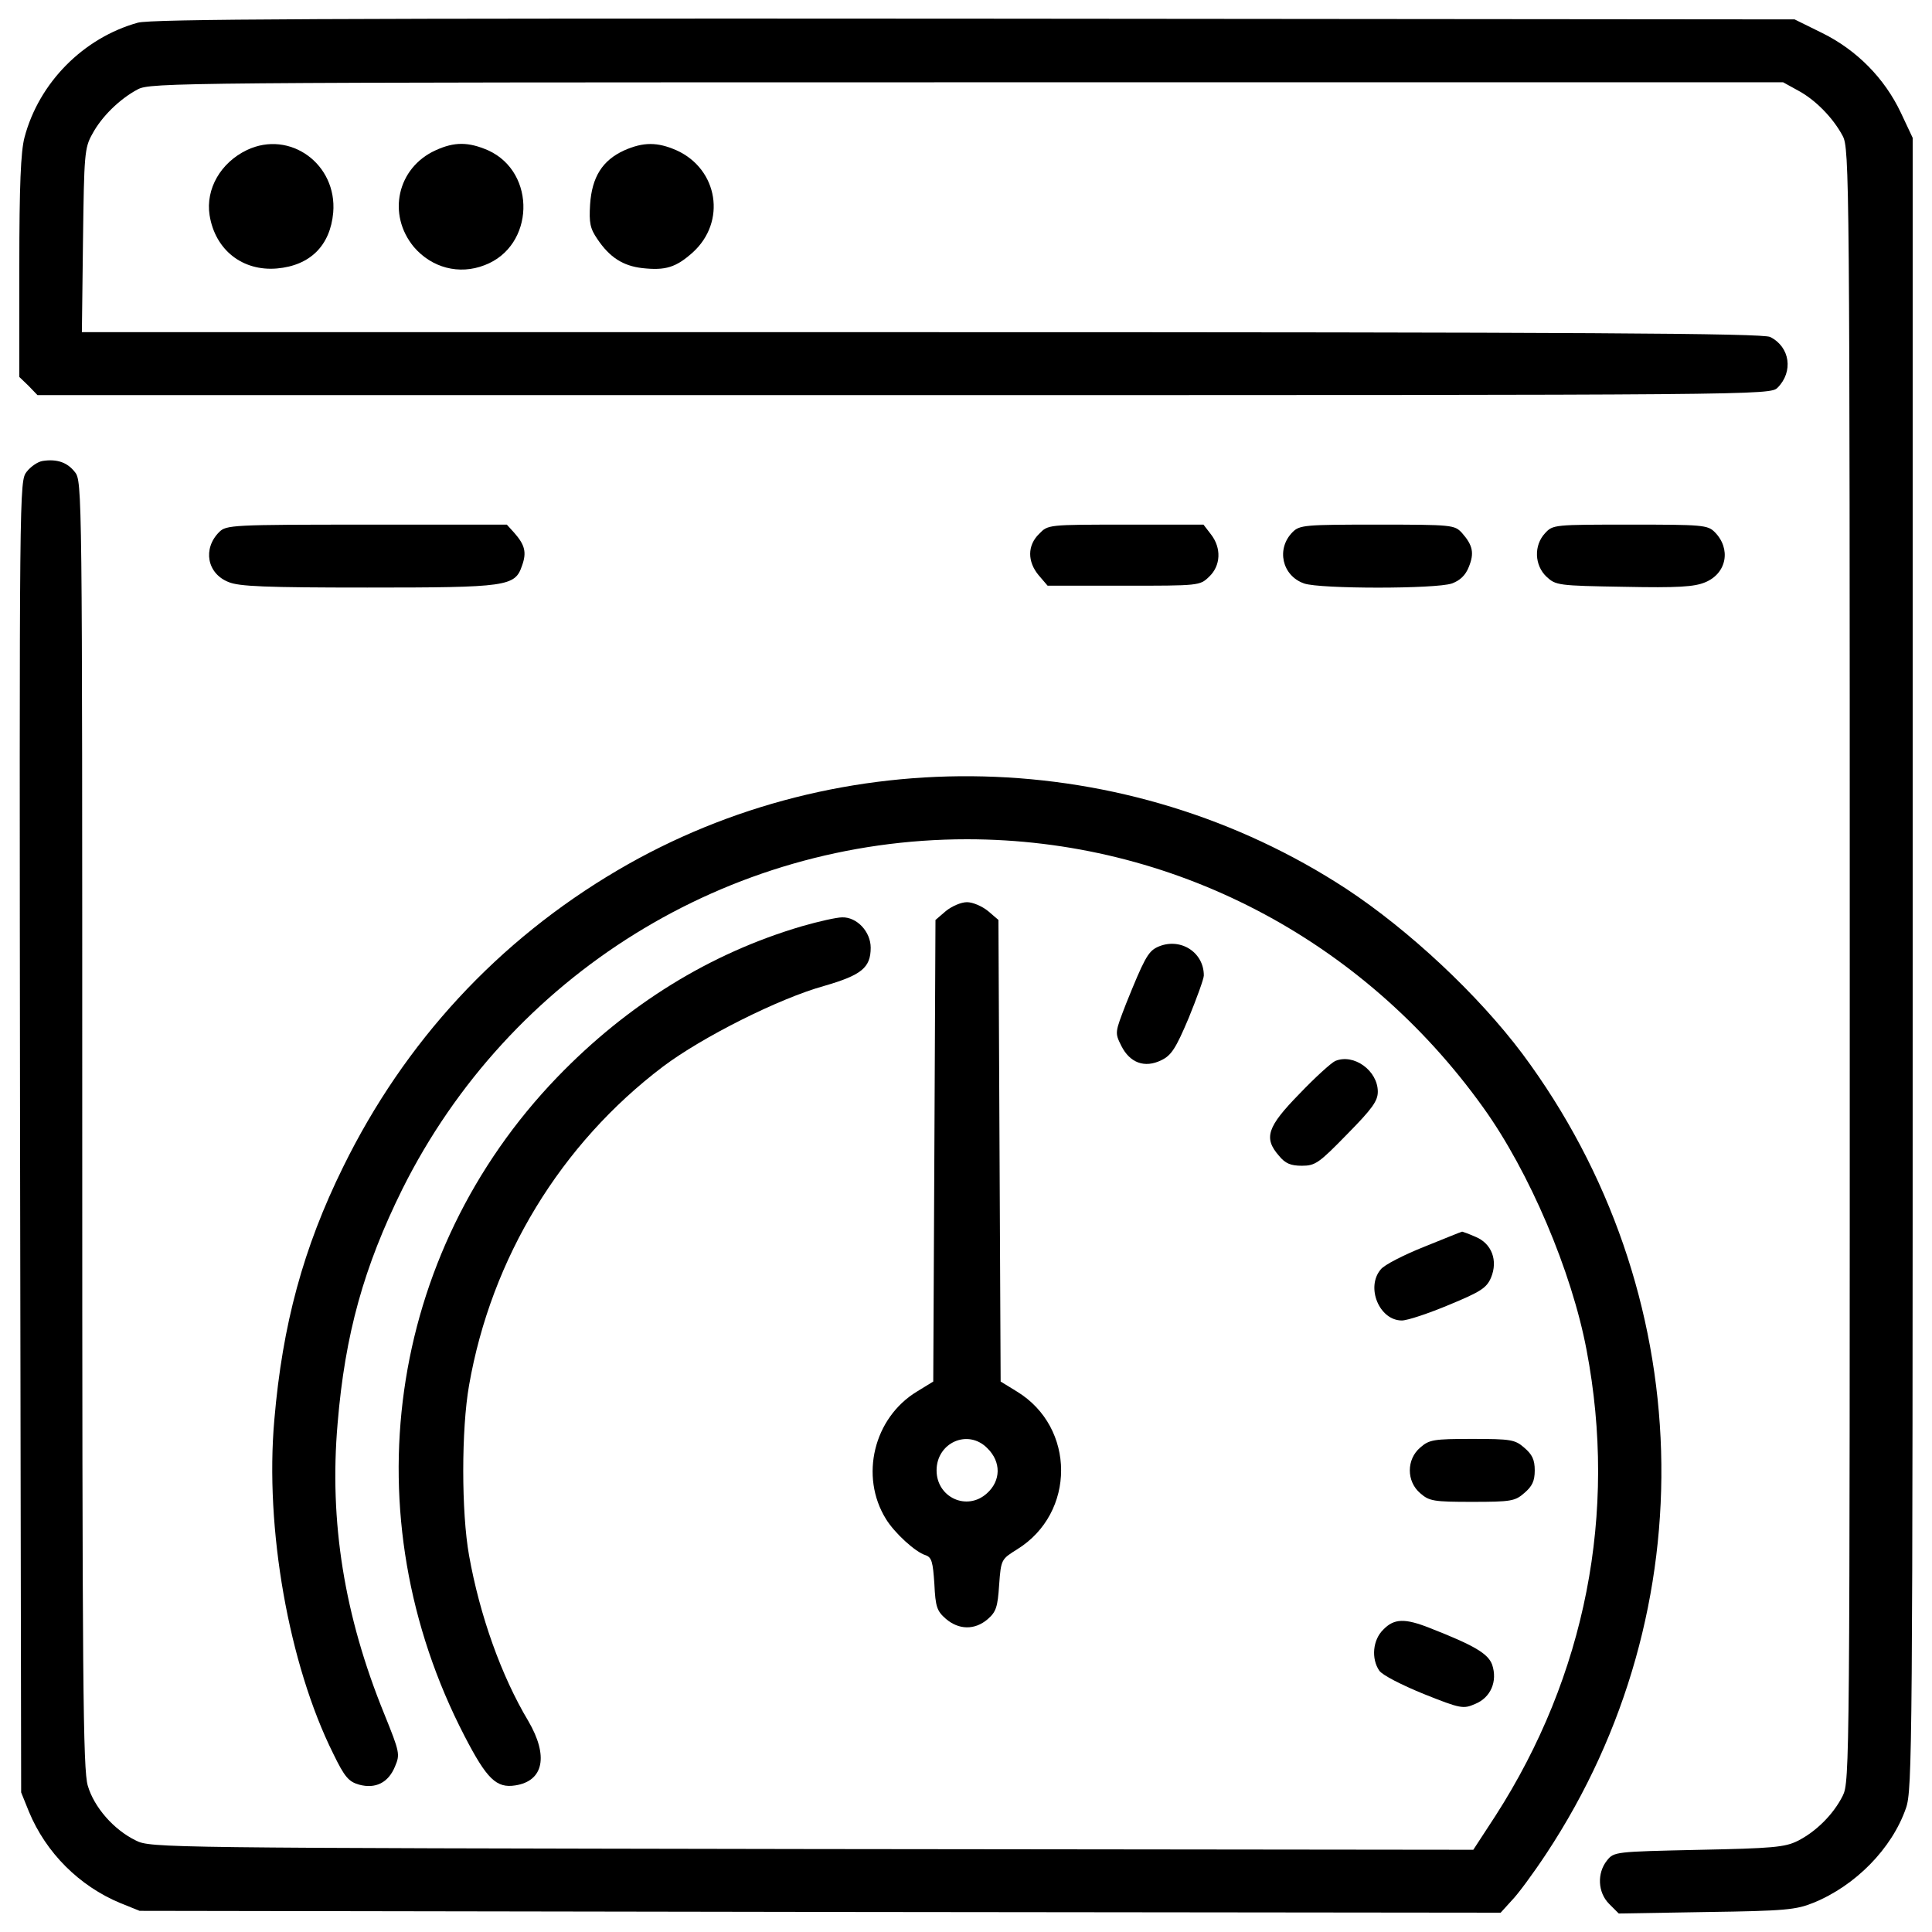 <?xml version="1.0" encoding="utf-8"?>
<!-- Svg Vector Icons : http://www.onlinewebfonts.com/icon -->
<!DOCTYPE svg PUBLIC "-//W3C//DTD SVG 1.1//EN" "http://www.w3.org/Graphics/SVG/1.1/DTD/svg11.dtd">
<svg version="1.1" xmlns="http://www.w3.org/2000/svg" xmlns:xlink="http://www.w3.org/1999/xlink" x="0px" y="0px" viewBox="0 0 1000 1000" enable-background="new 0 0 1000 1000" xml:space="preserve">
<g><g transform="translate(0,512) scale(0.1,-0.1)"><path d="M713.1,5002.5c-281.6-78.6-511.6-310.4-586.3-593.9c-19.2-72.8-26.8-247.2-26.8-668.7v-571l47.9-46l46-47.9h4485.2c4439.2,0,4483.3,0,4521.6,38.3c82.4,82.4,65.1,210.8-38.3,262.5c-38.3,19.2-956.1,24.9-4393.2,24.9H423.8l5.8,475.2c5.7,442.6,7.7,479,47.9,549.9c47.9,90.1,141.8,182,235.7,231.8c65.1,34.5,208.8,36.4,4291.7,36.4h4224.6l76.6-42.2c90-47.9,182-141.8,231.8-235.7c34.5-65.1,36.4-208.8,36.4-4291.7c0-4140.3,0-4226.5-36.4-4299.4c-47.9-95.8-137.9-185.8-233.7-233.7c-65.1-32.6-130.3-38.3-511.6-46c-433-9.6-438.8-9.6-475.2-55.6c-51.7-65.1-47.9-164.8,11.5-224.2l49.8-49.8l454.1,7.7c408.1,5.7,463.7,11.5,553.7,47.9c216.5,88.1,406.2,279.7,479,490.5c32.6,93.9,34.5,308.5,34.5,4372.2v4272.5l-61.3,130.3c-84.3,178.2-228,323.8-406.2,411.9l-143.7,70.9l-4243.8,3.8C1684.5,5025.5,782.1,5021.7,713.1,5002.5z"/><path d="M1278.3,4343.5c-136-65.1-214.6-201.2-193.5-337.2c28.7-180.1,170.5-291.2,348.7-275.9c172.4,15.3,275.9,118.8,291.2,289.3C1745.8,4270.6,1500.5,4448.8,1278.3,4343.5z"/><path d="M2253.5,4341.5c-197.3-90.1-251-331.5-111.1-500.1c92-107.3,233.7-145.6,365.9-93.9c258.7,97.7,270.1,479,19.2,593.9C2425.9,4385.6,2353.1,4387.5,2253.5,4341.5z"/><path d="M3230.6,4341.5c-113-51.7-166.7-138-176.3-279.7c-5.8-95.8,0-124.5,38.3-180.1c63.2-93.9,132.2-137.9,231.8-149.4c120.7-13.4,174.4,3.8,260.6,80.5c176.3,159,132.2,431.1-82.4,528.8C3403.1,4385.6,3330.3,4385.6,3230.6,4341.5z"/><path d="M220.7,2734.1c-24.9-3.8-61.3-28.7-82.4-55.6c-38.3-49.8-38.3-55.6-34.5-3442.9l5.7-3393.1l40.2-99.6c88.1-212.7,260.6-385.1,473.2-473.2l99.6-40.2l3521.5-5.7l3523.4-3.8l55.6,61.3c32.6,32.6,113,141.8,180.1,243.3c837.3,1266.4,789.4,2914.1-122.6,4140.3c-229.9,306.5-586.3,639.9-912,854.5c-1134.2,741.5-2613.3,777.9-3772.5,95.8C2577.3,251,2094.5-272,1776.4-919.6c-206.9-419.6-314.2-816.2-356.4-1308.6c-49.8-561.4,74.7-1266.4,304.6-1728.2c59.4-122.6,80.5-145.6,134.1-160.9c84.3-23,151.4,9.6,185.8,93.9c26.8,63.2,24.9,72.8-55.6,272.1c-206.9,507.7-285.5,994.4-241.4,1504c38.3,461.7,136,810.4,335.3,1212.8C2636.7,74.7,3767.1,776,5004.8,776c1059.5,0,2046.2-513.5,2672.7-1389c239.5-333.4,457.9-848.8,534.6-1254.9c160.9-843-5.8-1686-471.3-2410.2l-115-176.3l-3423.8,3.8c-3356.7,5.7-3423.8,5.7-3498.5,44.1c-115,55.6-216.5,172.4-249.1,283.6c-24.9,84.3-28.7,519.2-28.7,3423.8c0,3287.7,0,3329.9-38.3,3375.9C349.1,2726.4,295.4,2745.6,220.7,2734.1z"/><path d="M1134.6,2366.2c-86.2-86.2-63.2-214.6,47.9-258.7c53.6-23,191.6-28.7,718.5-28.7c726.1,0,764.5,5.7,800.9,113c24.9,69,15.3,107.3-40.2,170.5l-38.3,42.2h-726.1C1201.7,2404.5,1171,2402.6,1134.6,2366.2z"/><path d="M5378.4,2356.6c-61.3-59.4-61.3-143.7-1.9-214.6l46-53.6h392.8c390.9,0,394.7,0,442.6,46c61.3,57.5,65.1,149.4,9.6,220.3l-38.3,49.8h-402.3C5424.4,2404.5,5424.4,2404.5,5378.4,2356.6z"/><path d="M6690.8,2366.2c-86.2-86.2-55.6-226.1,59.4-266.3c82.4-28.7,682.1-28.7,764.5,0c42.2,15.3,70.9,42.1,88.1,86.2c28.7,70.9,21.1,111.1-36.4,176.3c-38.3,40.2-47.9,42.2-438.8,42.2C6756,2404.5,6727.2,2402.6,6690.8,2366.2z"/><path d="M7997.5,2360.5c-59.4-63.2-55.6-166.7,7.7-226.1c47.9-44.1,59.4-46,400.4-51.7c279.7-5.8,364,0,419.6,23c113,46,136,174.4,49.8,260.6c-36.4,36.4-65.2,38.3-436.8,38.3C8045.4,2404.5,8037.7,2404.5,7997.5,2360.5z"/><path d="M4895.6,404.3l-53.6-46l-5.7-1195.6l-5.8-1193.6l-84.3-51.7c-224.2-136-297-438.8-160.9-659.1c44.1-72.8,153.3-172.4,205-187.8c32.6-11.5,38.3-34.5,46-149.4c5.7-118.8,13.4-139.9,59.4-180.1c67.1-57.5,149.4-59.4,216.5-1.9c44.1,38.3,51.7,63.2,59.4,178.2c9.6,132.2,11.5,132.2,93.9,183.9c302.7,187.8,302.7,630.3-1.9,816.2l-84.3,51.7l-5.7,1193.6l-5.7,1195.6l-53.6,46c-30.7,24.9-78.6,46-109.2,46C4974.1,450.3,4926.2,429.2,4895.6,404.3z M5110.2-2375.7c72.8-70.9,70.9-168.6-1.9-233.8c-103.5-93.9-260.6-21.1-260.6,118.8C4847.7-2347,5010.5-2274.2,5110.2-2375.7z"/><path d="M4150.3,325.7C3675.1,185.9,3247.9-78.5,2883.8-456c-881.3-915.8-1071-2268.5-479-3410.4c115-222.3,164.8-270.2,262.5-254.8c147.5,23,172.4,153.3,67.1,333.4c-139.9,233.8-251,546-306.5,856.4c-40.2,224.2-40.2,653.3,0,881.3c115,659.1,475.1,1249.2,1003.9,1649.6C3633-249,4031.5-47.9,4267.2,17.3c191.6,55.6,239.5,93.9,239.5,197.4c0,82.4-70.9,159-147.5,157.1C4330.4,371.7,4236.5,350.6,4150.3,325.7z"/><path d="M5987.7,216.5c-46-23-67.1-63.2-159-291.2c-57.5-149.4-59.4-149.4-24.9-218.4c44.1-88.1,120.7-116.9,206.9-74.7c51.7,24.9,74.7,59.4,141.8,218.4C6194.6-46,6231,53.7,6231,70.9C6231,195.5,6102.6,272.1,5987.7,216.5z"/><path d="M6911.1-371.7c-21.1-9.6-105.4-86.2-185.8-170.5c-166.7-170.5-185.8-228-105.4-320c32.6-40.2,61.3-51.7,118.8-51.7c69,0,88.1,13.4,233.8,162.9c130.3,132.2,159,172.4,159,220.3C7131.5-421.5,7006.9-331.4,6911.1-371.7z"/><path d="M7371-1333.5c-105.4-42.1-206.9-93.9-224.2-116.9c-78.5-92-7.7-264.4,109.2-264.4c28.7,0,137.9,36.4,243.3,80.5c166.7,69,195.4,88.1,218.4,141.8c36.4,88.1,3.8,176.3-80.5,210.8c-34.5,15.3-67.1,26.8-69,26.8C7564.5-1254.9,7476.3-1291.3,7371-1333.5z"/><path d="M7351.8-2371.9c-72.8-61.3-72.8-176.3,0-237.6c46-40.2,69-44.1,268.2-44.1c201.2,0,222.2,3.8,270.1,46c40.2,34.5,53.7,61.3,53.7,116.9c0,55.6-13.4,82.4-53.7,116.9c-47.9,42.2-69,46-270.1,46C7420.8-2327.8,7397.8-2331.7,7351.8-2371.9z"/><path d="M7160.2-3314.5c-55.6-53.6-63.2-151.4-21.1-212.7c15.3-23,116.9-74.7,229.9-120.7c191.6-76.6,205-78.5,266.3-51.7c80.5,32.6,116.9,116.9,88.1,203.1c-21.1,57.5-92,99.6-321.9,189.7C7271.3-3255.1,7215.8-3257.1,7160.2-3314.5z"/></g></g>
</svg>